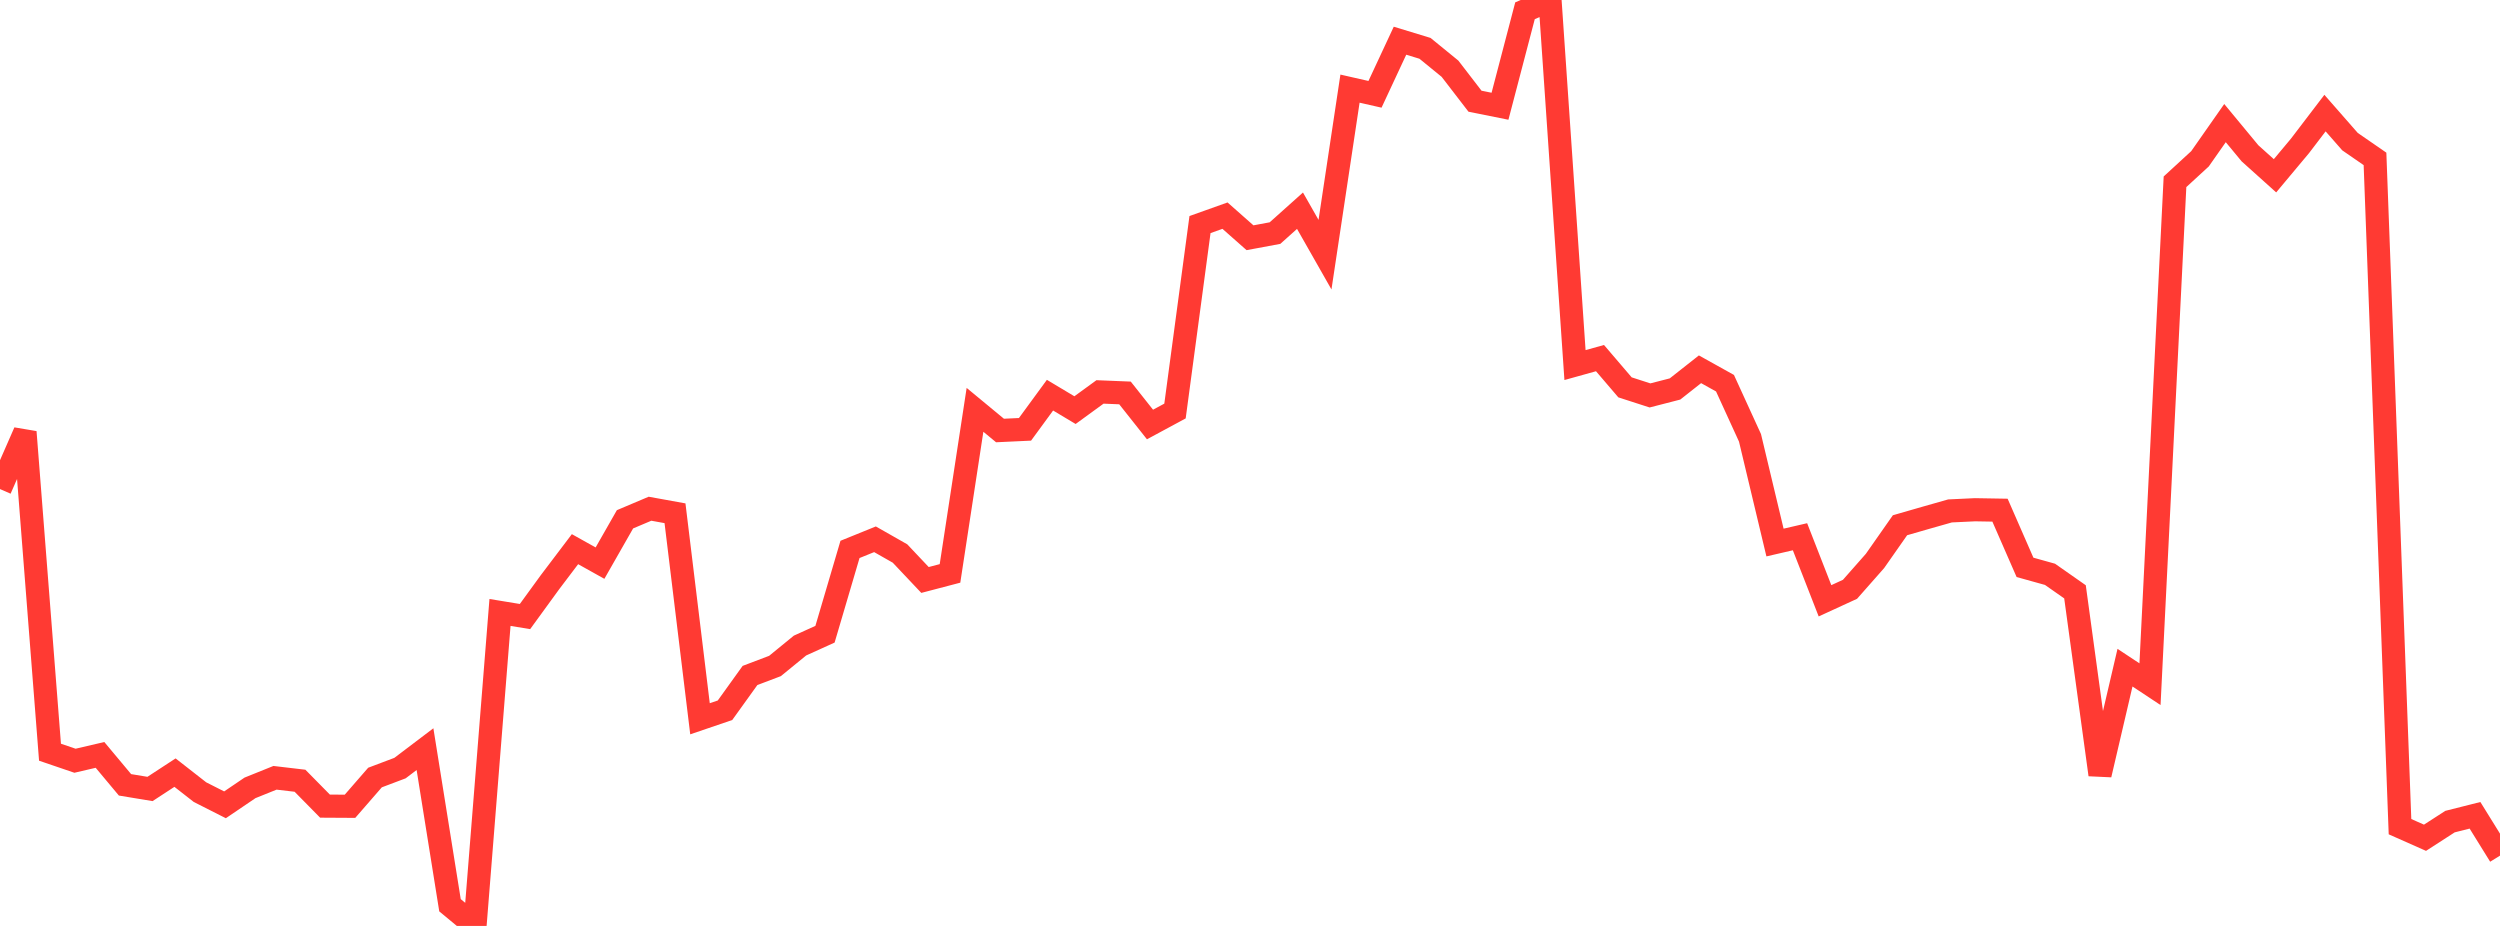 <?xml version="1.0" standalone="no"?>
<!DOCTYPE svg PUBLIC "-//W3C//DTD SVG 1.1//EN" "http://www.w3.org/Graphics/SVG/1.1/DTD/svg11.dtd">

<svg width="135" height="50" viewBox="0 0 135 50" preserveAspectRatio="none" 
  xmlns="http://www.w3.org/2000/svg"
  xmlns:xlink="http://www.w3.org/1999/xlink">


<polyline points="0.0, 26.409 1.35, 23.328 2.7, 40.619 4.05, 41.08 5.4, 40.765 6.75, 42.381 8.1, 42.604 9.45, 41.722 10.8, 42.776 12.15, 43.46 13.5, 42.545 14.85, 42.001 16.2, 42.16 17.55, 43.531 18.9, 43.539 20.25, 41.987 21.6, 41.477 22.95, 40.454 24.3, 48.884 25.65, 50.0 27.0, 33.072 28.35, 33.294 29.7, 31.438 31.05, 29.655 32.4, 30.409 33.75, 28.042 35.1, 27.471 36.45, 27.716 37.8, 38.814 39.15, 38.354 40.5, 36.475 41.85, 35.963 43.2, 34.86 44.55, 34.248 45.9, 29.668 47.25, 29.121 48.6, 29.889 49.95, 31.318 51.3, 30.964 52.65, 22.131 54.0, 23.247 55.35, 23.184 56.7, 21.339 58.05, 22.147 59.4, 21.164 60.75, 21.219 62.1, 22.923 63.45, 22.195 64.8, 12.127 66.15, 11.645 67.5, 12.838 68.85, 12.587 70.2, 11.378 71.55, 13.752 72.9, 4.786 74.25, 5.093 75.6, 2.198 76.95, 2.61 78.3, 3.711 79.65, 5.465 81.0, 5.737 82.35, 0.581 83.7, 0.0 85.05, 19.714 86.4, 19.338 87.75, 20.917 89.1, 21.353 90.45, 21.005 91.8, 19.941 93.15, 20.693 94.5, 23.644 95.85, 29.297 97.2, 28.984 98.55, 32.443 99.9, 31.822 101.25, 30.291 102.6, 28.363 103.95, 27.974 105.3, 27.59 106.65, 27.526 108.0, 27.549 109.35, 30.637 110.7, 31.013 112.05, 31.959 113.4, 41.834 114.75, 36.054 116.1, 36.947 117.45, 9.816 118.8, 8.575 120.15, 6.647 121.5, 8.279 122.85, 9.492 124.2, 7.877 125.55, 6.107 126.9, 7.648 128.25, 8.58 129.6, 44.64 130.95, 45.239 132.3, 44.367 133.65, 44.026 135.0, 46.204" fill="none" stroke="#ff3a33" stroke-width="1.25"/>

</svg>